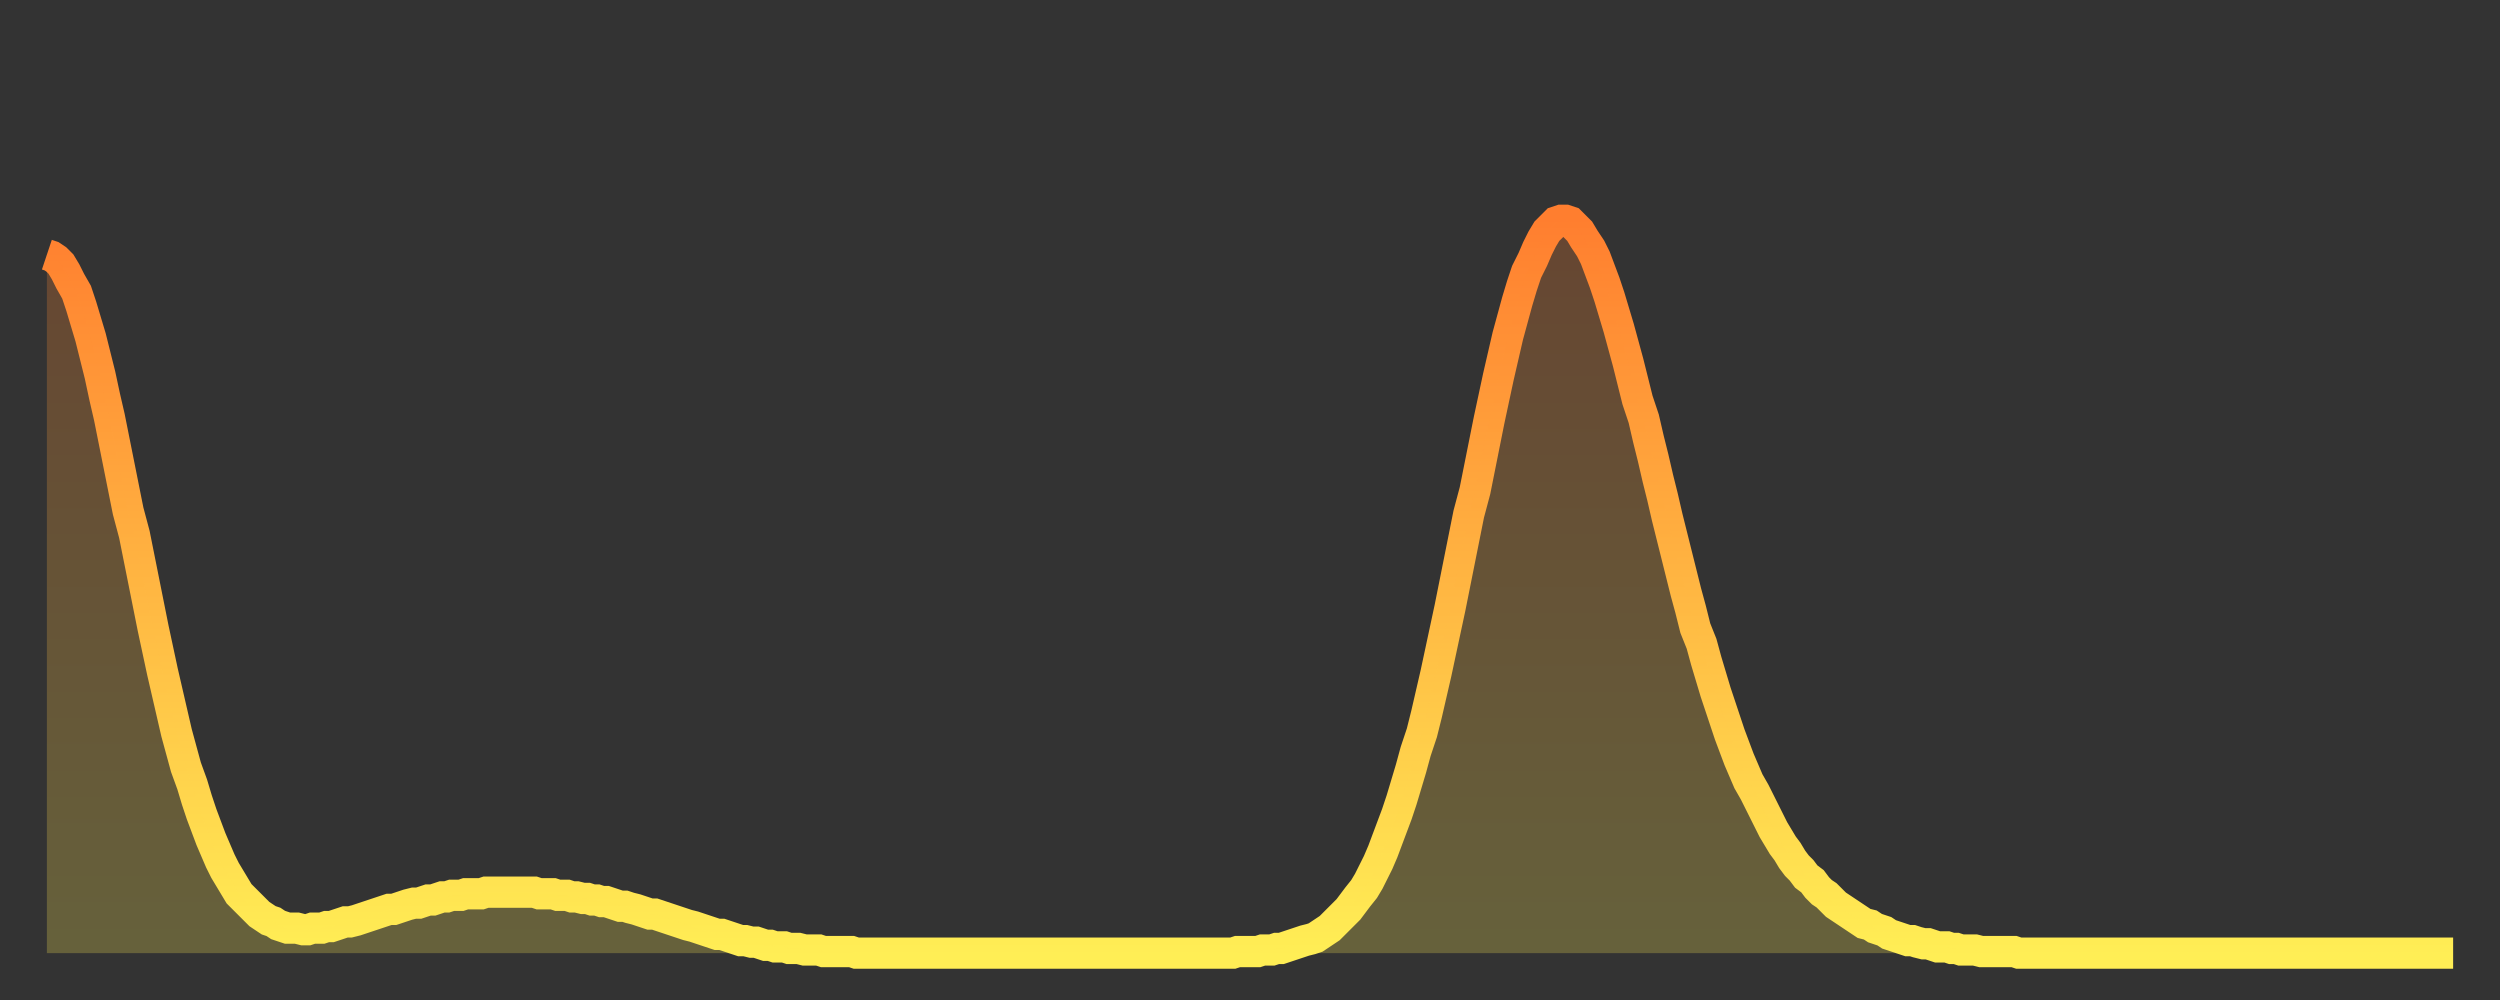 <?xml version="1.0" encoding="utf-8" ?>
<svg baseProfile="full" height="64" version="1.1" width="160" xmlns="http://www.w3.org/2000/svg" xmlns:ev="http://www.w3.org/2001/xml-events" xmlns:xlink="http://www.w3.org/1999/xlink"><rect width="100%" height="100%" fill="#333333" stroke="none"/><defs><linearGradient id="id3428104" x1="0" x2="0" y1="0" y2="1"><stop offset="0%" stop-color="#ff7e2f" /><stop offset="50%" stop-color="#ffb642" /><stop offset="100%" stop-color="#ffee55" /></linearGradient></defs><g transform="translate(3,3)"><g><path d="M 0.0 13.3 0.3 13.4 0.6 13.6 0.9 13.9 1.2 14.4 1.5 15.0 1.9 15.7 2.2 16.6 2.5 17.6 2.8 18.6 3.1 19.8 3.4 21.0 3.7 22.4 4.0 23.7 4.3 25.2 4.6 26.7 4.9 28.2 5.2 29.7 5.6 31.2 5.9 32.7 6.2 34.2 6.5 35.7 6.8 37.2 7.1 38.6 7.4 40.0 7.7 41.3 8.0 42.6 8.3 43.9 8.6 45.0 8.9 46.1 9.3 47.2 9.6 48.2 9.9 49.1 10.2 49.9 10.5 50.7 10.8 51.4 11.1 52.1 11.4 52.7 11.7 53.2 12.0 53.7 12.3 54.2 12.7 54.6 13.0 54.9 13.3 55.2 13.6 55.5 13.9 55.7 14.2 55.9 14.5 56.0 14.8 56.2 15.1 56.3 15.4 56.4 15.7 56.4 16.0 56.4 16.4 56.5 16.7 56.5 17.0 56.4 17.3 56.4 17.6 56.4 17.9 56.3 18.2 56.3 18.5 56.2 18.8 56.1 19.1 56.0 19.4 56.0 19.8 55.9 20.1 55.8 20.4 55.7 20.7 55.6 21.0 55.5 21.3 55.4 21.6 55.3 21.9 55.2 22.2 55.2 22.5 55.1 22.8 55.0 23.1 54.9 23.5 54.8 23.8 54.8 24.1 54.7 24.4 54.6 24.7 54.6 25.0 54.5 25.3 54.4 25.6 54.4 25.9 54.3 26.2 54.3 26.5 54.3 26.8 54.2 27.2 54.2 27.5 54.2 27.8 54.2 28.1 54.1 28.4 54.1 28.7 54.1 29.0 54.1 29.3 54.1 29.6 54.1 29.9 54.1 30.2 54.1 30.6 54.1 30.9 54.1 31.2 54.1 31.5 54.2 31.8 54.2 32.1 54.2 32.4 54.2 32.7 54.3 33.0 54.3 33.3 54.3 33.6 54.4 33.9 54.4 34.3 54.5 34.6 54.5 34.9 54.6 35.2 54.6 35.5 54.7 35.8 54.7 36.1 54.8 36.4 54.9 36.7 55.0 37.0 55.0 37.3 55.1 37.7 55.2 38.0 55.3 38.3 55.4 38.6 55.5 38.9 55.5 39.2 55.6 39.5 55.7 39.8 55.8 40.1 55.9 40.4 56.0 40.7 56.1 41.0 56.2 41.4 56.3 41.7 56.4 42.0 56.5 42.3 56.6 42.6 56.7 42.9 56.8 43.2 56.8 43.5 56.9 43.8 57.0 44.1 57.1 44.4 57.2 44.7 57.2 45.1 57.3 45.4 57.3 45.7 57.4 46.0 57.5 46.3 57.5 46.6 57.6 46.9 57.6 47.2 57.6 47.5 57.7 47.8 57.7 48.1 57.7 48.5 57.8 48.8 57.8 49.1 57.8 49.4 57.8 49.7 57.9 50.0 57.9 50.3 57.9 50.6 57.9 50.9 57.9 51.2 57.9 51.5 57.9 51.8 58.0 52.2 58.0 52.5 58.0 52.8 58.0 53.1 58.0 53.4 58.0 53.7 58.0 54.0 58.0 54.3 58.0 54.6 58.0 54.9 58.0 55.2 58.0 55.6 58.0 55.9 58.0 56.2 58.0 56.5 58.0 56.8 58.0 57.1 58.0 57.4 58.0 57.7 58.0 58.0 58.0 58.3 58.0 58.6 58.0 58.9 58.0 59.3 58.0 59.6 58.0 59.9 58.0 60.2 58.0 60.5 58.0 60.8 58.0 61.1 58.0 61.4 58.0 61.7 58.0 62.0 58.0 62.3 58.0 62.6 58.0 63.0 58.0 63.3 58.0 63.6 58.0 63.9 58.0 64.2 58.0 64.5 58.0 64.8 58.0 65.1 58.0 65.4 58.0 65.7 58.0 66.0 58.0 66.4 58.0 66.7 58.0 67.0 58.0 67.3 58.0 67.6 58.0 67.9 58.0 68.2 58.0 68.5 58.0 68.8 58.0 69.1 58.0 69.4 58.0 69.7 58.0 70.1 58.0 70.4 58.0 70.7 58.0 71.0 58.0 71.3 58.0 71.6 58.0 71.9 58.0 72.2 58.0 72.5 58.0 72.8 58.0 73.1 58.0 73.5 58.0 73.8 58.0 74.1 58.0 74.4 58.0 74.7 58.0 75.0 58.0 75.3 58.0 75.6 58.0 75.9 58.0 76.2 57.9 76.5 57.9 76.8 57.9 77.2 57.9 77.5 57.9 77.8 57.8 78.1 57.8 78.4 57.8 78.7 57.7 79.0 57.7 79.3 57.6 79.6 57.5 79.9 57.4 80.2 57.3 80.5 57.2 80.9 57.1 81.2 57.0 81.5 56.8 81.8 56.6 82.1 56.4 82.4 56.1 82.7 55.8 83.0 55.5 83.3 55.2 83.6 54.8 83.9 54.4 84.3 53.9 84.6 53.4 84.9 52.8 85.2 52.2 85.5 51.5 85.8 50.7 86.1 49.9 86.4 49.1 86.7 48.2 87.0 47.2 87.3 46.2 87.6 45.1 88.0 43.9 88.3 42.7 88.6 41.4 88.9 40.1 89.2 38.7 89.5 37.3 89.8 35.9 90.1 34.4 90.4 32.9 90.7 31.4 91.0 29.9 91.4 28.4 91.7 26.9 92.0 25.4 92.3 23.9 92.6 22.5 92.9 21.1 93.2 19.8 93.5 18.5 93.8 17.4 94.1 16.3 94.4 15.3 94.7 14.4 95.1 13.6 95.4 12.9 95.7 12.3 96.0 11.8 96.3 11.5 96.6 11.2 96.9 11.1 97.2 11.1 97.5 11.2 97.8 11.5 98.1 11.8 98.4 12.3 98.8 12.9 99.1 13.5 99.4 14.3 99.7 15.1 100.0 16.0 100.3 17.0 100.6 18.0 100.9 19.1 101.2 20.2 101.5 21.4 101.8 22.6 102.2 23.8 102.5 25.1 102.8 26.3 103.1 27.6 103.4 28.8 103.7 30.1 104.0 31.3 104.3 32.5 104.6 33.7 104.9 34.9 105.2 36.0 105.5 37.2 105.9 38.2 106.2 39.3 106.5 40.3 106.8 41.3 107.1 42.2 107.4 43.1 107.7 44.0 108.0 44.8 108.3 45.6 108.6 46.3 108.9 47.0 109.3 47.7 109.6 48.3 109.9 48.9 110.2 49.5 110.5 50.1 110.8 50.6 111.1 51.1 111.4 51.5 111.7 52.0 112.0 52.4 112.3 52.7 112.6 53.1 113.0 53.4 113.3 53.8 113.6 54.1 113.9 54.3 114.2 54.6 114.5 54.9 114.8 55.1 115.1 55.3 115.4 55.5 115.7 55.7 116.0 55.9 116.3 56.1 116.7 56.2 117.0 56.4 117.3 56.5 117.6 56.6 117.9 56.8 118.2 56.9 118.5 57.0 118.8 57.1 119.1 57.2 119.4 57.2 119.7 57.3 120.1 57.4 120.4 57.4 120.7 57.5 121.0 57.6 121.3 57.6 121.6 57.6 121.9 57.7 122.2 57.7 122.5 57.8 122.8 57.8 123.1 57.8 123.4 57.8 123.8 57.9 124.1 57.9 124.4 57.9 124.7 57.9 125.0 57.9 125.3 57.9 125.6 57.9 125.9 57.9 126.2 58.0 126.5 58.0 126.8 58.0 127.2 58.0 127.5 58.0 127.8 58.0 128.1 58.0 128.4 58.0 128.7 58.0 129.0 58.0 129.3 58.0 129.6 58.0 129.9 58.0 130.2 58.0 130.5 58.0 130.9 58.0 131.2 58.0 131.5 58.0 131.8 58.0 132.1 58.0 132.4 58.0 132.7 58.0 133.0 58.0 133.3 58.0 133.6 58.0 133.9 58.0 134.2 58.0 134.6 58.0 134.9 58.0 135.2 58.0 135.5 58.0 135.8 58.0 136.1 58.0 136.4 58.0 136.7 58.0 137.0 58.0 137.3 58.0 137.6 58.0 138.0 58.0 138.3 58.0 138.6 58.0 138.9 58.0 139.2 58.0 139.5 58.0 139.8 58.0 140.1 58.0 140.4 58.0 140.7 58.0 141.0 58.0 141.3 58.0 141.7 58.0 142.0 58.0 142.3 58.0 142.6 58.0 142.9 58.0 143.2 58.0 143.5 58.0 143.8 58.0 144.1 58.0 144.4 58.0 144.7 58.0 145.1 58.0 145.4 58.0 145.7 58.0 146.0 58.0 146.3 58.0 146.6 58.0 146.9 58.0 147.2 58.0 147.5 58.0 147.8 58.0 148.1 58.0 148.4 58.0 148.8 58.0 149.1 58.0 149.4 58.0 149.7 58.0 150.0 58.0 150.3 58.0 150.6 58.0 150.9 58.0 151.2 58.0 151.5 58.0 151.8 58.0 152.1 58.0 152.5 58.0 152.8 58.0 153.1 58.0 153.4 58.0 153.7 58.0 154.0 58.0" fill="none" id="graph-curve" opacity="1" stroke="url(#id3428104)" stroke-width="2" /><path d="M 0 58 L 0.0 13.3 0.3 13.4 0.6 13.6 0.9 13.9 1.2 14.4 1.5 15.0 1.9 15.7 2.2 16.6 2.5 17.6 2.8 18.6 3.1 19.8 3.4 21.0 3.7 22.4 4.0 23.7 4.3 25.2 4.6 26.7 4.9 28.2 5.2 29.7 5.6 31.2 5.9 32.7 6.2 34.2 6.5 35.7 6.8 37.2 7.1 38.6 7.4 40.0 7.7 41.3 8.0 42.6 8.3 43.9 8.6 45.0 8.9 46.1 9.3 47.2 9.6 48.2 9.9 49.1 10.2 49.9 10.5 50.7 10.8 51.4 11.1 52.1 11.4 52.7 11.7 53.2 12.0 53.7 12.3 54.2 12.7 54.6 13.0 54.9 13.3 55.2 13.6 55.5 13.9 55.7 14.2 55.9 14.5 56.0 14.8 56.2 15.1 56.3 15.4 56.4 15.7 56.4 16.0 56.4 16.4 56.5 16.7 56.5 17.0 56.4 17.3 56.4 17.6 56.4 17.9 56.3 18.2 56.3 18.5 56.2 18.8 56.1 19.1 56.0 19.4 56.0 19.8 55.9 20.1 55.8 20.4 55.7 20.7 55.6 21.0 55.5 21.3 55.4 21.6 55.3 21.9 55.2 22.2 55.2 22.5 55.1 22.8 55.0 23.1 54.9 23.5 54.8 23.8 54.8 24.1 54.7 24.4 54.6 24.7 54.6 25.0 54.5 25.3 54.4 25.6 54.4 25.9 54.3 26.2 54.3 26.5 54.3 26.8 54.2 27.2 54.2 27.5 54.2 27.8 54.2 28.1 54.1 28.4 54.1 28.7 54.1 29.0 54.1 29.3 54.1 29.6 54.1 29.9 54.1 30.2 54.1 30.6 54.1 30.9 54.1 31.2 54.1 31.5 54.2 31.8 54.2 32.1 54.2 32.4 54.2 32.7 54.3 33.0 54.3 33.3 54.3 33.6 54.4 33.9 54.4 34.3 54.5 34.6 54.5 34.9 54.6 35.2 54.6 35.5 54.7 35.8 54.7 36.1 54.8 36.4 54.9 36.7 55.0 37.0 55.0 37.3 55.1 37.7 55.2 38.0 55.3 38.3 55.4 38.6 55.5 38.9 55.5 39.2 55.6 39.5 55.7 39.8 55.8 40.1 55.9 40.4 56.0 40.7 56.1 41.0 56.2 41.4 56.3 41.7 56.4 42.0 56.5 42.3 56.6 42.6 56.7 42.9 56.8 43.2 56.8 43.5 56.9 43.8 57.0 44.1 57.1 44.4 57.2 44.7 57.2 45.1 57.3 45.4 57.3 45.7 57.4 46.0 57.5 46.3 57.5 46.6 57.6 46.9 57.6 47.2 57.6 47.5 57.7 47.8 57.7 48.1 57.7 48.5 57.8 48.8 57.8 49.1 57.8 49.4 57.8 49.7 57.9 50.0 57.9 50.3 57.9 50.6 57.9 50.9 57.9 51.2 57.9 51.5 57.9 51.8 58.0 52.2 58.0 52.5 58.0 52.8 58.0 53.1 58.0 53.4 58.0 53.7 58.0 54.0 58.0 54.3 58.0 54.6 58.0 54.9 58.0 55.2 58.0 55.6 58.0 55.9 58.0 56.2 58.0 56.5 58.0 56.8 58.0 57.1 58.0 57.4 58.0 57.7 58.0 58.0 58.0 58.3 58.0 58.6 58.0 58.9 58.0 59.3 58.0 59.6 58.0 59.9 58.0 60.2 58.0 60.5 58.0 60.8 58.0 61.1 58.0 61.4 58.0 61.7 58.0 62.0 58.0 62.3 58.0 62.6 58.0 63.0 58.0 63.3 58.0 63.6 58.0 63.9 58.0 64.2 58.0 64.5 58.0 64.8 58.0 65.1 58.0 65.4 58.0 65.7 58.0 66.0 58.0 66.4 58.0 66.7 58.0 67.0 58.0 67.3 58.0 67.6 58.0 67.9 58.0 68.2 58.0 68.5 58.0 68.8 58.0 69.1 58.0 69.4 58.0 69.7 58.0 70.1 58.0 70.4 58.0 70.7 58.0 71.0 58.0 71.3 58.0 71.6 58.0 71.9 58.0 72.2 58.0 72.5 58.0 72.8 58.0 73.1 58.0 73.5 58.0 73.8 58.0 74.1 58.0 74.4 58.0 74.7 58.0 75.0 58.0 75.3 58.0 75.6 58.0 75.9 58.0 76.2 57.9 76.5 57.9 76.8 57.9 77.2 57.9 77.5 57.9 77.8 57.8 78.1 57.8 78.4 57.8 78.7 57.7 79.0 57.7 79.3 57.6 79.6 57.5 79.9 57.4 80.2 57.3 80.5 57.2 80.9 57.1 81.2 57.0 81.5 56.8 81.8 56.6 82.1 56.4 82.4 56.1 82.7 55.8 83.0 55.5 83.3 55.2 83.6 54.8 83.9 54.4 84.3 53.9 84.6 53.4 84.9 52.8 85.2 52.2 85.5 51.5 85.8 50.7 86.1 49.9 86.4 49.1 86.7 48.2 87.0 47.2 87.3 46.2 87.6 45.1 88.0 43.9 88.3 42.7 88.6 41.4 88.9 40.1 89.2 38.7 89.5 37.3 89.8 35.9 90.1 34.4 90.4 32.9 90.7 31.4 91.0 29.9 91.4 28.4 91.7 26.9 92.0 25.4 92.3 23.9 92.6 22.5 92.9 21.1 93.2 19.8 93.5 18.5 93.8 17.4 94.1 16.3 94.4 15.3 94.7 14.4 95.1 13.6 95.4 12.9 95.7 12.3 96.0 11.8 96.3 11.5 96.6 11.2 96.9 11.1 97.2 11.1 97.5 11.2 97.8 11.5 98.1 11.8 98.4 12.3 98.8 12.9 99.1 13.5 99.4 14.3 99.7 15.1 100.0 16.0 100.3 17.0 100.6 18.0 100.9 19.1 101.2 20.2 101.5 21.4 101.8 22.6 102.2 23.8 102.5 25.1 102.8 26.3 103.1 27.6 103.4 28.8 103.7 30.1 104.0 31.3 104.3 32.5 104.6 33.7 104.9 34.9 105.2 36.0 105.5 37.2 105.9 38.2 106.2 39.3 106.5 40.3 106.8 41.3 107.1 42.2 107.4 43.1 107.7 44.0 108.0 44.8 108.3 45.6 108.6 46.3 108.9 47.0 109.3 47.7 109.6 48.3 109.9 48.9 110.2 49.5 110.5 50.1 110.8 50.6 111.1 51.1 111.4 51.5 111.7 52.0 112.0 52.4 112.3 52.7 112.6 53.1 113.0 53.4 113.3 53.8 113.6 54.1 113.9 54.3 114.2 54.6 114.5 54.9 114.8 55.1 115.1 55.3 115.4 55.5 115.7 55.7 116.0 55.9 116.3 56.1 116.7 56.2 117.0 56.4 117.3 56.5 117.6 56.6 117.9 56.8 118.2 56.9 118.5 57.0 118.8 57.1 119.1 57.2 119.4 57.2 119.7 57.3 120.1 57.4 120.4 57.4 120.7 57.5 121.0 57.6 121.3 57.6 121.6 57.6 121.9 57.7 122.2 57.7 122.5 57.8 122.8 57.8 123.1 57.8 123.4 57.8 123.8 57.9 124.1 57.9 124.4 57.9 124.7 57.9 125.0 57.9 125.3 57.9 125.6 57.9 125.9 57.9 126.2 58.0 126.5 58.0 126.8 58.0 127.2 58.0 127.5 58.0 127.8 58.0 128.1 58.0 128.4 58.0 128.7 58.0 129.0 58.0 129.3 58.0 129.6 58.0 129.9 58.0 130.2 58.0 130.5 58.0 130.9 58.0 131.2 58.0 131.5 58.0 131.8 58.0 132.1 58.0 132.4 58.0 132.7 58.0 133.0 58.0 133.3 58.0 133.6 58.0 133.9 58.0 134.2 58.0 134.6 58.0 134.9 58.0 135.2 58.0 135.5 58.0 135.8 58.0 136.1 58.0 136.4 58.0 136.7 58.0 137.0 58.0 137.3 58.0 137.6 58.0 138.0 58.0 138.3 58.0 138.6 58.0 138.9 58.0 139.2 58.0 139.5 58.0 139.8 58.0 140.1 58.0 140.4 58.0 140.7 58.0 141.0 58.0 141.3 58.0 141.7 58.0 142.0 58.0 142.3 58.0 142.6 58.0 142.9 58.0 143.2 58.0 143.5 58.0 143.8 58.0 144.1 58.0 144.4 58.0 144.7 58.0 145.1 58.0 145.4 58.0 145.7 58.0 146.0 58.0 146.3 58.0 146.6 58.0 146.9 58.0 147.2 58.0 147.5 58.0 147.8 58.0 148.1 58.0 148.4 58.0 148.8 58.0 149.1 58.0 149.4 58.0 149.7 58.0 150.0 58.0 150.3 58.0 150.6 58.0 150.9 58.0 151.2 58.0 151.5 58.0 151.8 58.0 152.1 58.0 152.5 58.0 152.8 58.0 153.1 58.0 153.4 58.0 153.7 58.0 154.0 58.0 154 58" fill="url(#id3428104)" fill-opacity=".25" id="graph-shadow" /></g></g></svg>